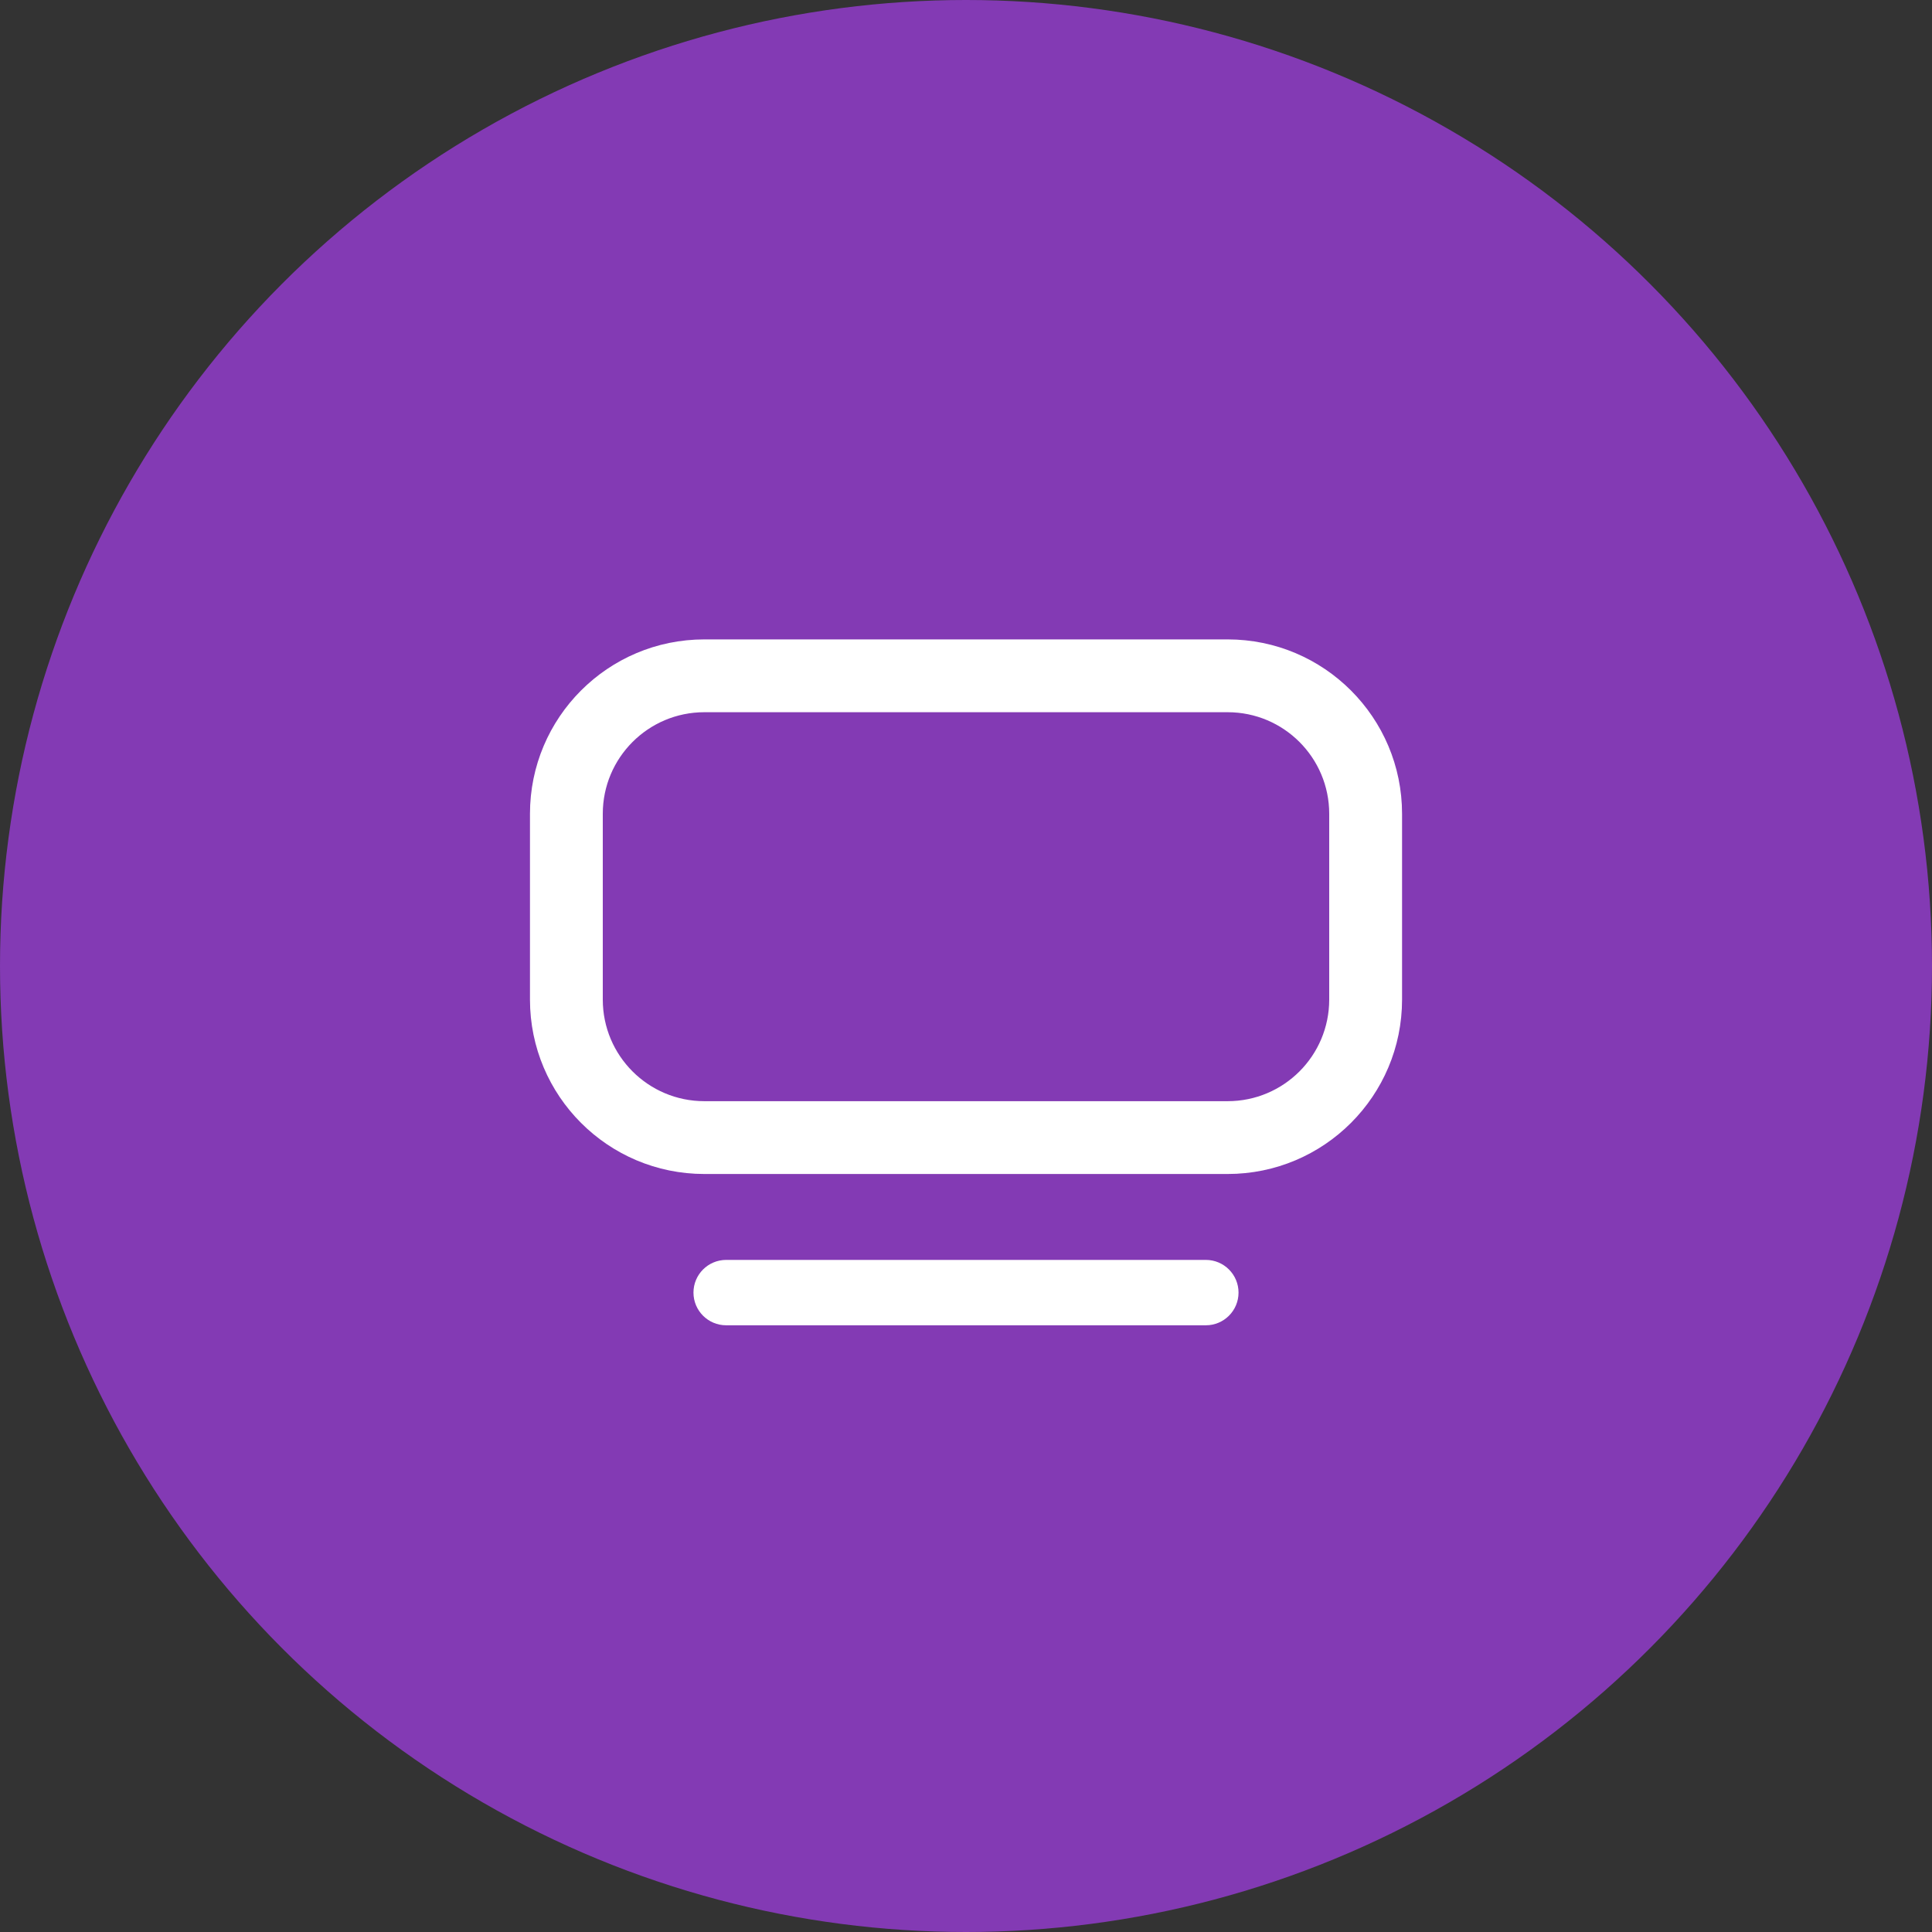<?xml version="1.0" encoding="UTF-8"?>
<svg xmlns="http://www.w3.org/2000/svg" width="64" height="64" viewBox="0 0 64 64" fill="none">
  <rect x="0" y="0" width="64" height="64" fill="#333333" stroke="none"/>
  <circle cx="32" cy="32" r="32" fill="#833AB4"></circle>
  <path fill-rule="evenodd" clip-rule="evenodd" d="M23.333 21.181H40.667C43.858 21.181 46.445 23.768 46.445 26.959V33.112C46.445 36.303 43.858 38.89 40.667 38.89H23.333C20.142 38.89 17.556 36.303 17.556 33.112V26.959C17.556 23.768 20.142 21.181 23.333 21.181ZM40.667 36.478C42.526 36.478 44.032 34.971 44.032 33.112V26.959C44.032 25.1 42.526 23.593 40.667 23.593H23.333C21.475 23.593 19.968 25.1 19.968 26.959V33.112C19.968 34.971 21.475 36.478 23.333 36.478H40.667Z" fill="white"></path>
  <path d="M39.945 41.736H24.056C23.457 41.736 22.972 42.221 22.972 42.819C22.972 43.417 23.457 43.902 24.056 43.902H39.945C40.543 43.902 41.028 43.417 41.028 42.819C41.028 42.221 40.543 41.736 39.945 41.736Z" fill="white"></path>
</svg>
